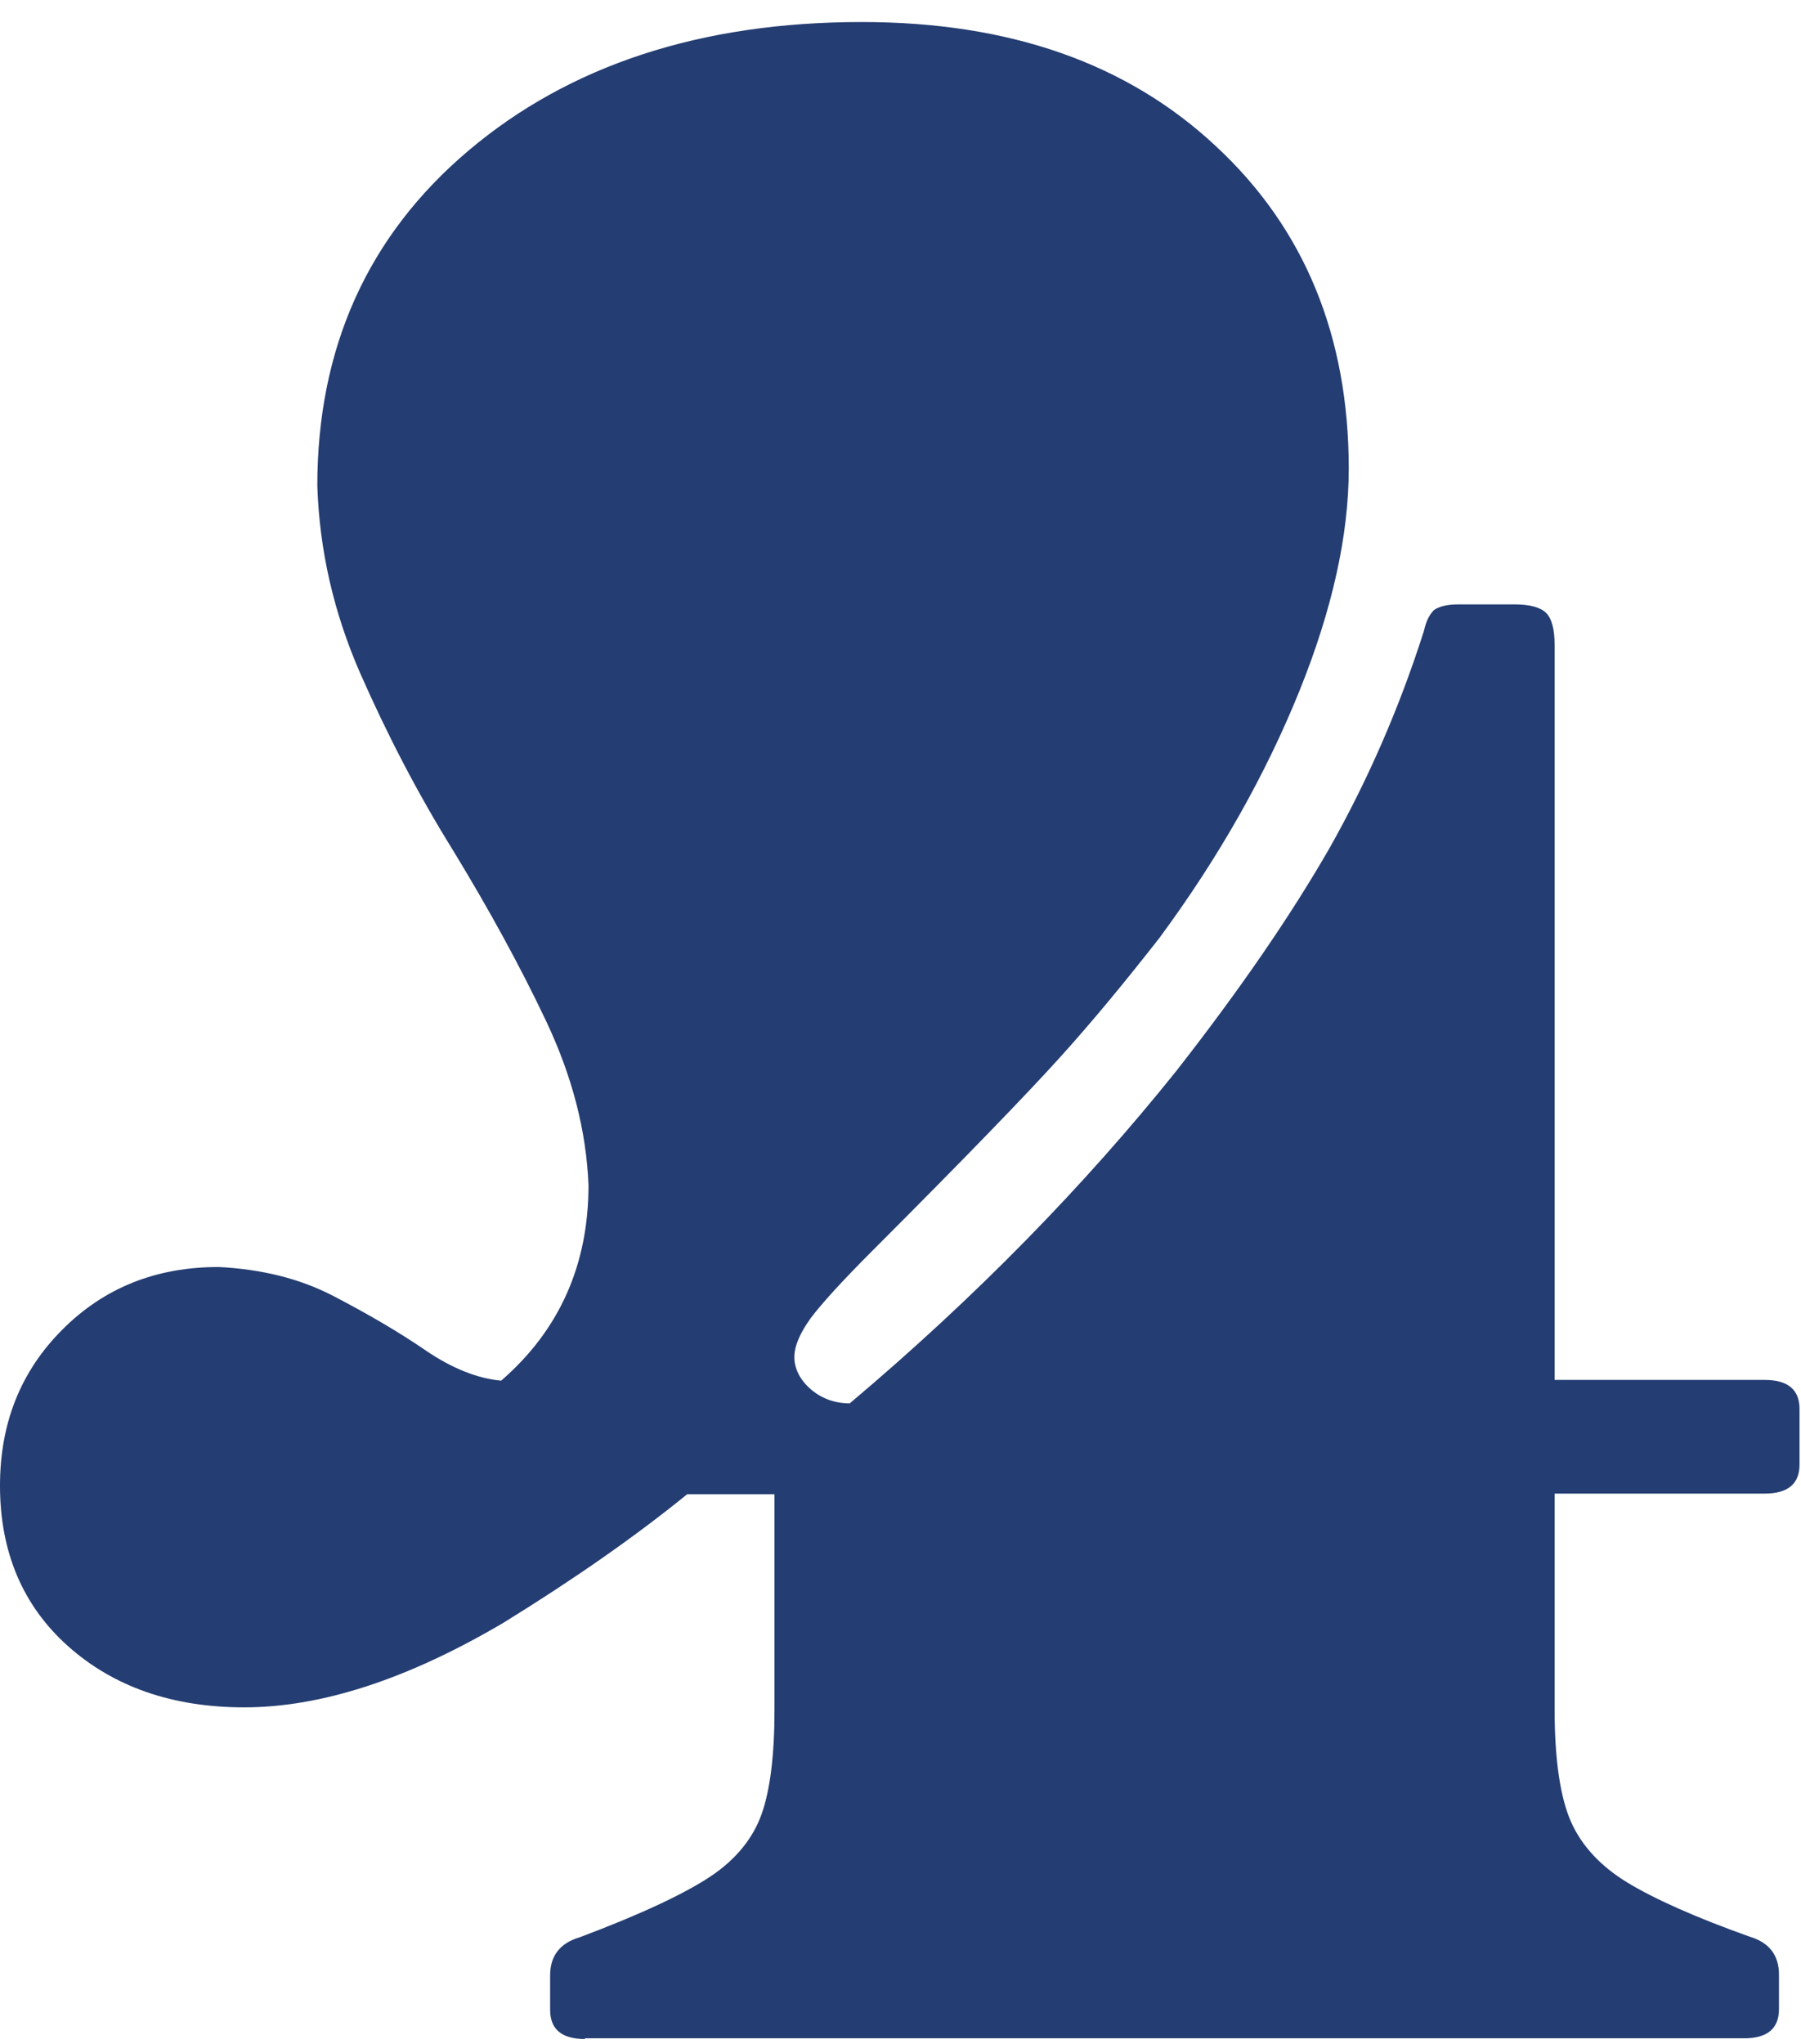 <?xml version="1.0" encoding="UTF-8"?><svg width="67" height="76" viewBox="0 0 67 76" fill="none" xmlns="http://www.w3.org/2000/svg">
<path d="M21.761 75.819C20.889 75.819 20.466 75.45 20.466 74.737V73.443C20.466 72.73 20.836 72.254 21.549 72.043C23.873 71.171 25.484 70.406 26.435 69.772C27.386 69.138 28.019 68.346 28.336 67.448C28.653 66.55 28.812 65.256 28.812 63.592V55.564H25.563C23.609 57.149 21.338 58.733 18.724 60.344C15.185 62.43 11.963 63.487 9.085 63.487C6.417 63.487 4.225 62.721 2.535 61.215C0.845 59.71 0 57.703 0 55.247C0 52.923 0.766 50.995 2.324 49.437C3.882 47.879 5.81 47.113 8.134 47.113C9.718 47.193 11.144 47.536 12.412 48.196C13.68 48.856 14.815 49.517 15.819 50.203C16.822 50.89 17.773 51.26 18.644 51.339C20.81 49.464 21.893 47.034 21.893 44.076C21.813 42.043 21.285 40.01 20.308 37.95C19.331 35.89 18.169 33.777 16.849 31.612C15.502 29.446 14.366 27.228 13.389 25.009C12.412 22.765 11.884 20.467 11.805 18.064C11.805 12.941 13.68 8.768 17.43 5.599C21.18 2.43 26.065 0.819 32.06 0.819C37.553 0.819 41.937 2.351 45.238 5.441C48.539 8.504 50.176 12.518 50.176 17.43C50.176 19.886 49.569 22.659 48.328 25.723C47.086 28.786 45.37 31.849 43.125 34.886C41.884 36.471 40.669 37.95 39.428 39.323C38.187 40.696 35.889 43.073 32.482 46.48C31.32 47.642 30.555 48.487 30.159 49.015C29.762 49.569 29.551 50.045 29.551 50.467C29.551 50.89 29.762 51.312 30.159 51.656C30.555 51.999 31.056 52.184 31.611 52.184C36.312 48.222 40.352 44.076 43.759 39.825C46.136 36.788 48.037 34.015 49.463 31.532C50.863 29.05 52.051 26.356 52.975 23.451C53.055 23.082 53.187 22.844 53.345 22.686C53.53 22.553 53.82 22.474 54.269 22.474H56.329C56.91 22.474 57.306 22.58 57.518 22.791C57.729 23.002 57.834 23.399 57.834 23.98V51.312H65.651C66.523 51.312 66.945 51.682 66.945 52.395V54.455C66.945 55.168 66.523 55.538 65.651 55.538H57.834V63.566C57.834 65.441 58.046 66.841 58.442 67.738C58.838 68.636 59.551 69.402 60.555 70.01C61.558 70.617 63.09 71.303 65.097 72.016C65.81 72.228 66.18 72.703 66.18 73.416V74.71C66.18 75.423 65.757 75.793 64.886 75.793H21.761V75.819Z" fill="#243D72"/>
</svg>
